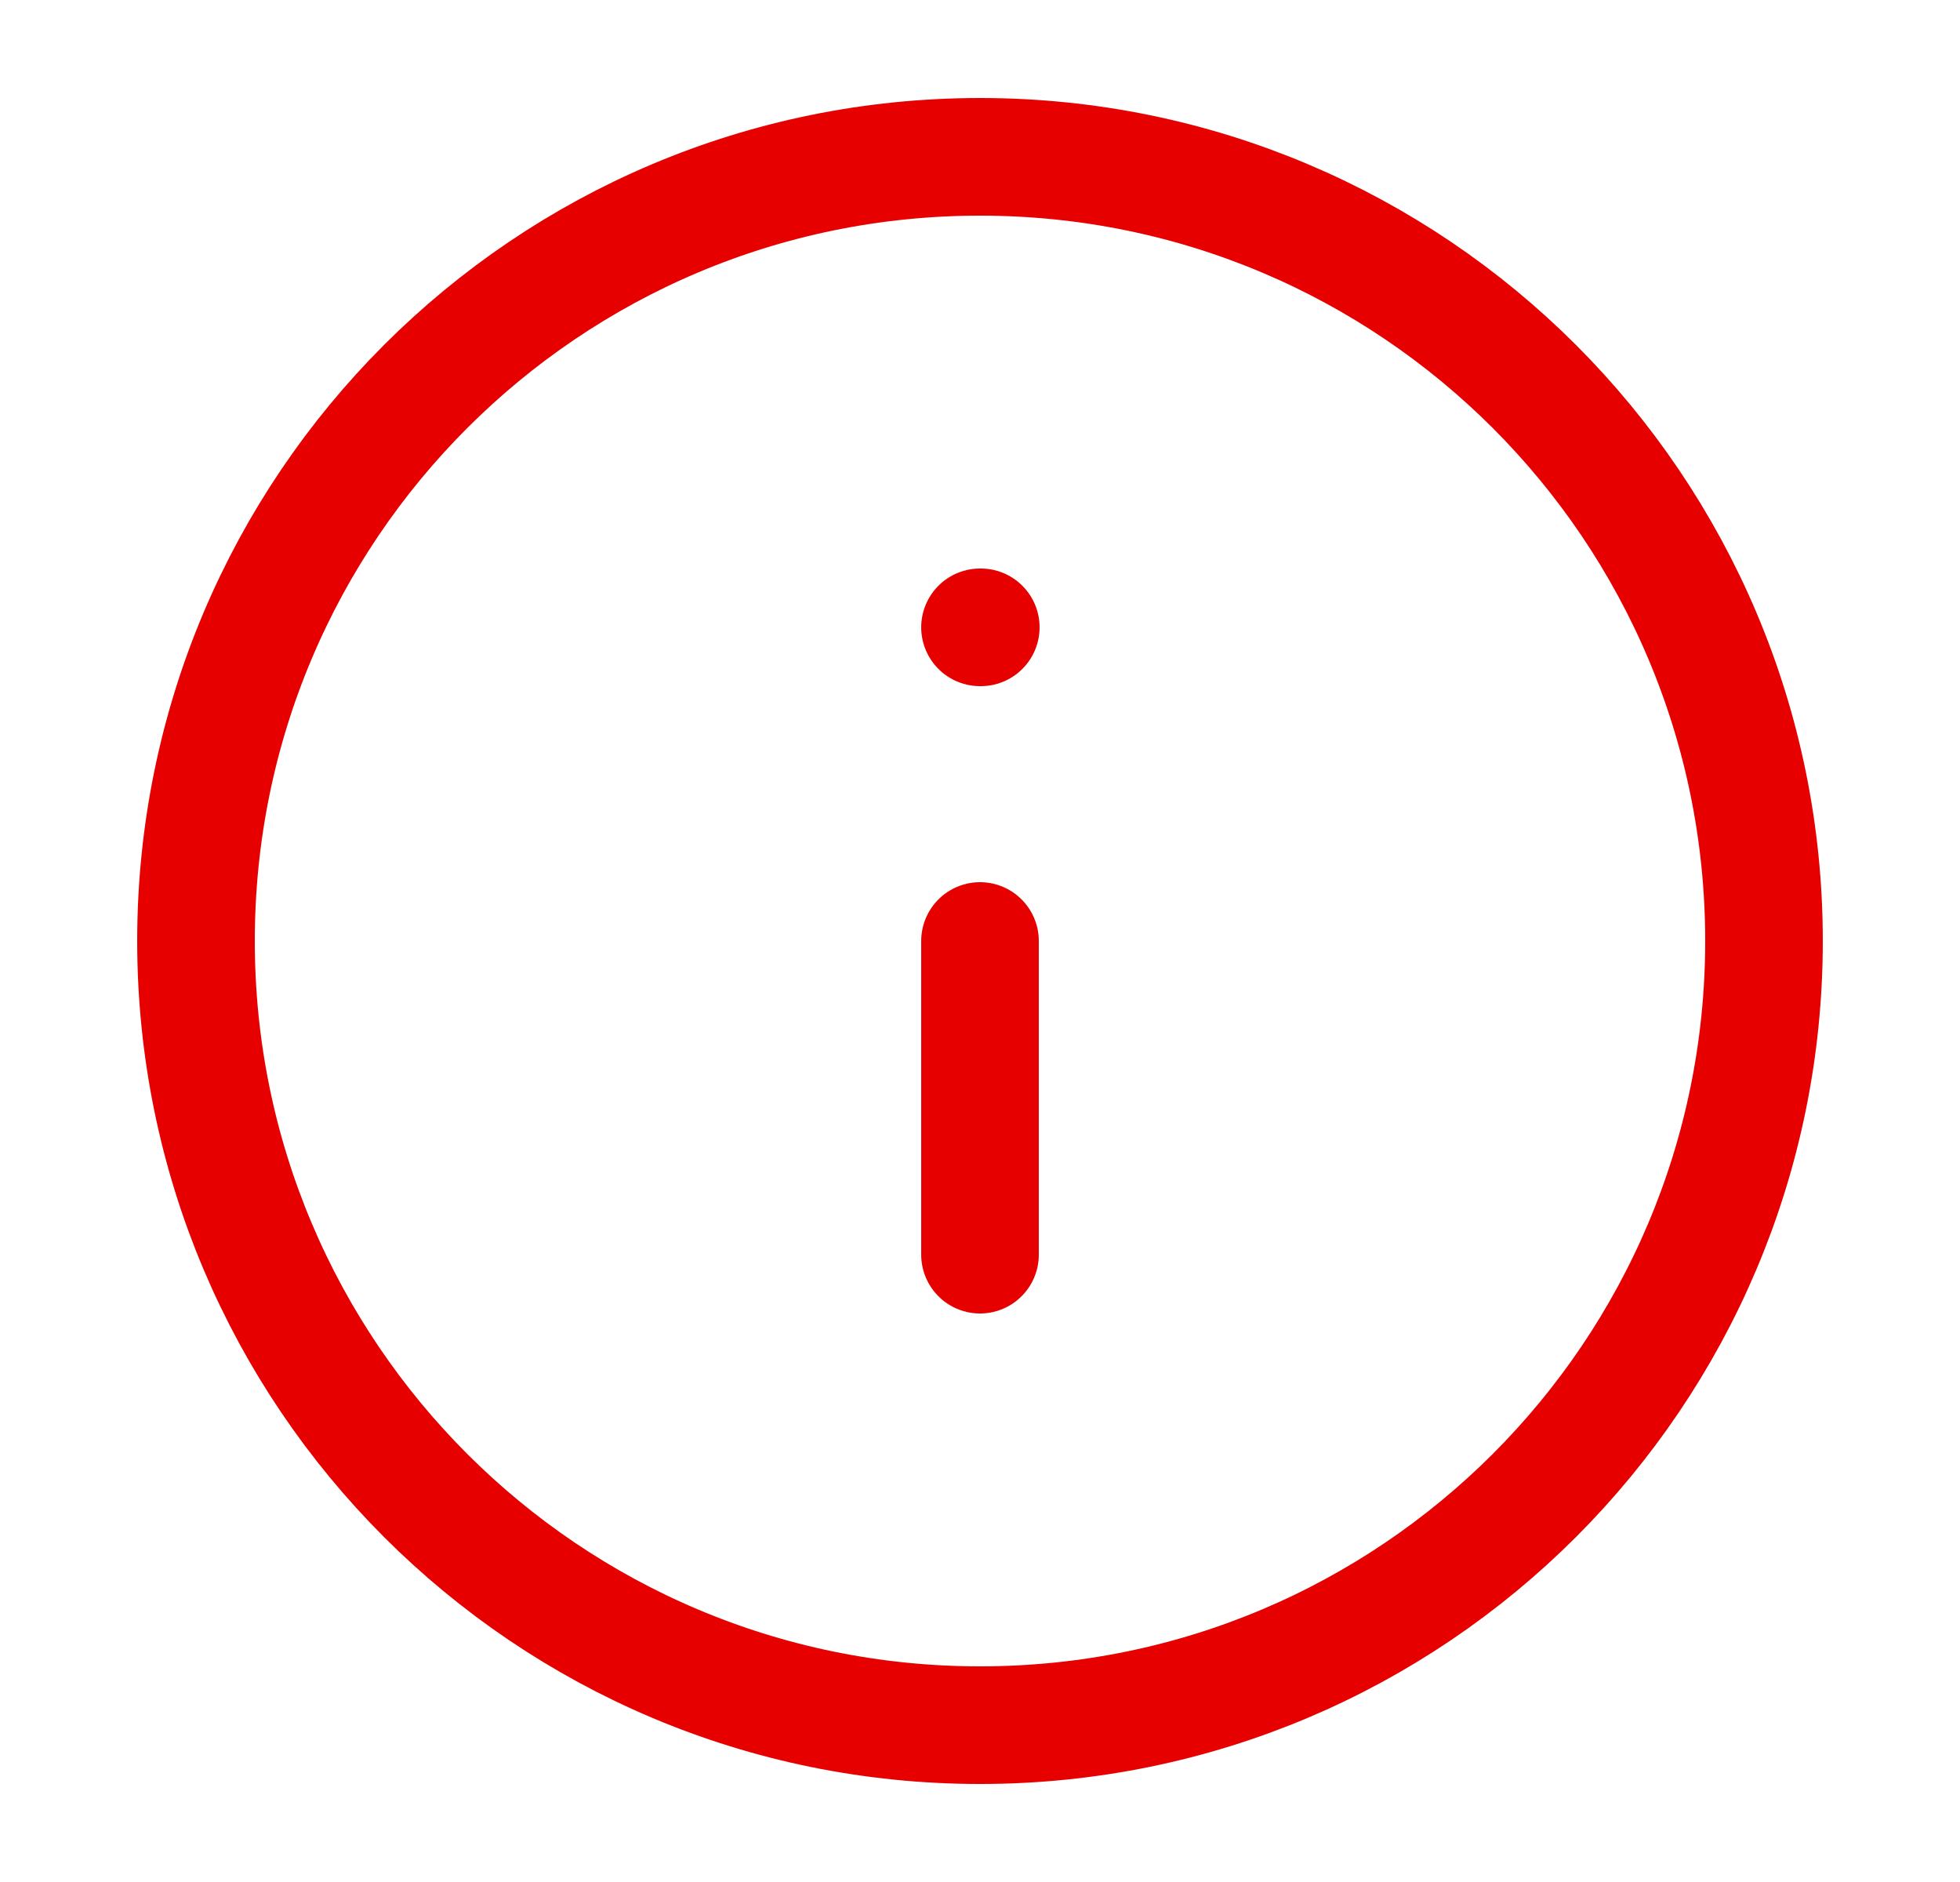 <svg width="25" height="24" viewBox="0 0 25 24" fill="none" xmlns="http://www.w3.org/2000/svg">
<path d="M12.5 22C18.023 22 22.5 17.523 22.5 12C22.5 6.477 18.023 2 12.5 2C6.977 2 2.5 6.477 2.5 12C2.5 17.523 6.977 22 12.5 22Z" stroke="#E60000" stroke-width="1.5" stroke-linecap="round" stroke-linejoin="round"/>
<path d="M12.5 16V12" stroke="#E60000" stroke-width="1.5" stroke-linecap="round" stroke-linejoin="round"/>
<path d="M12.5 8H12.51" stroke="#E60000" stroke-width="1.5" stroke-linecap="round" stroke-linejoin="round"/>
</svg>
